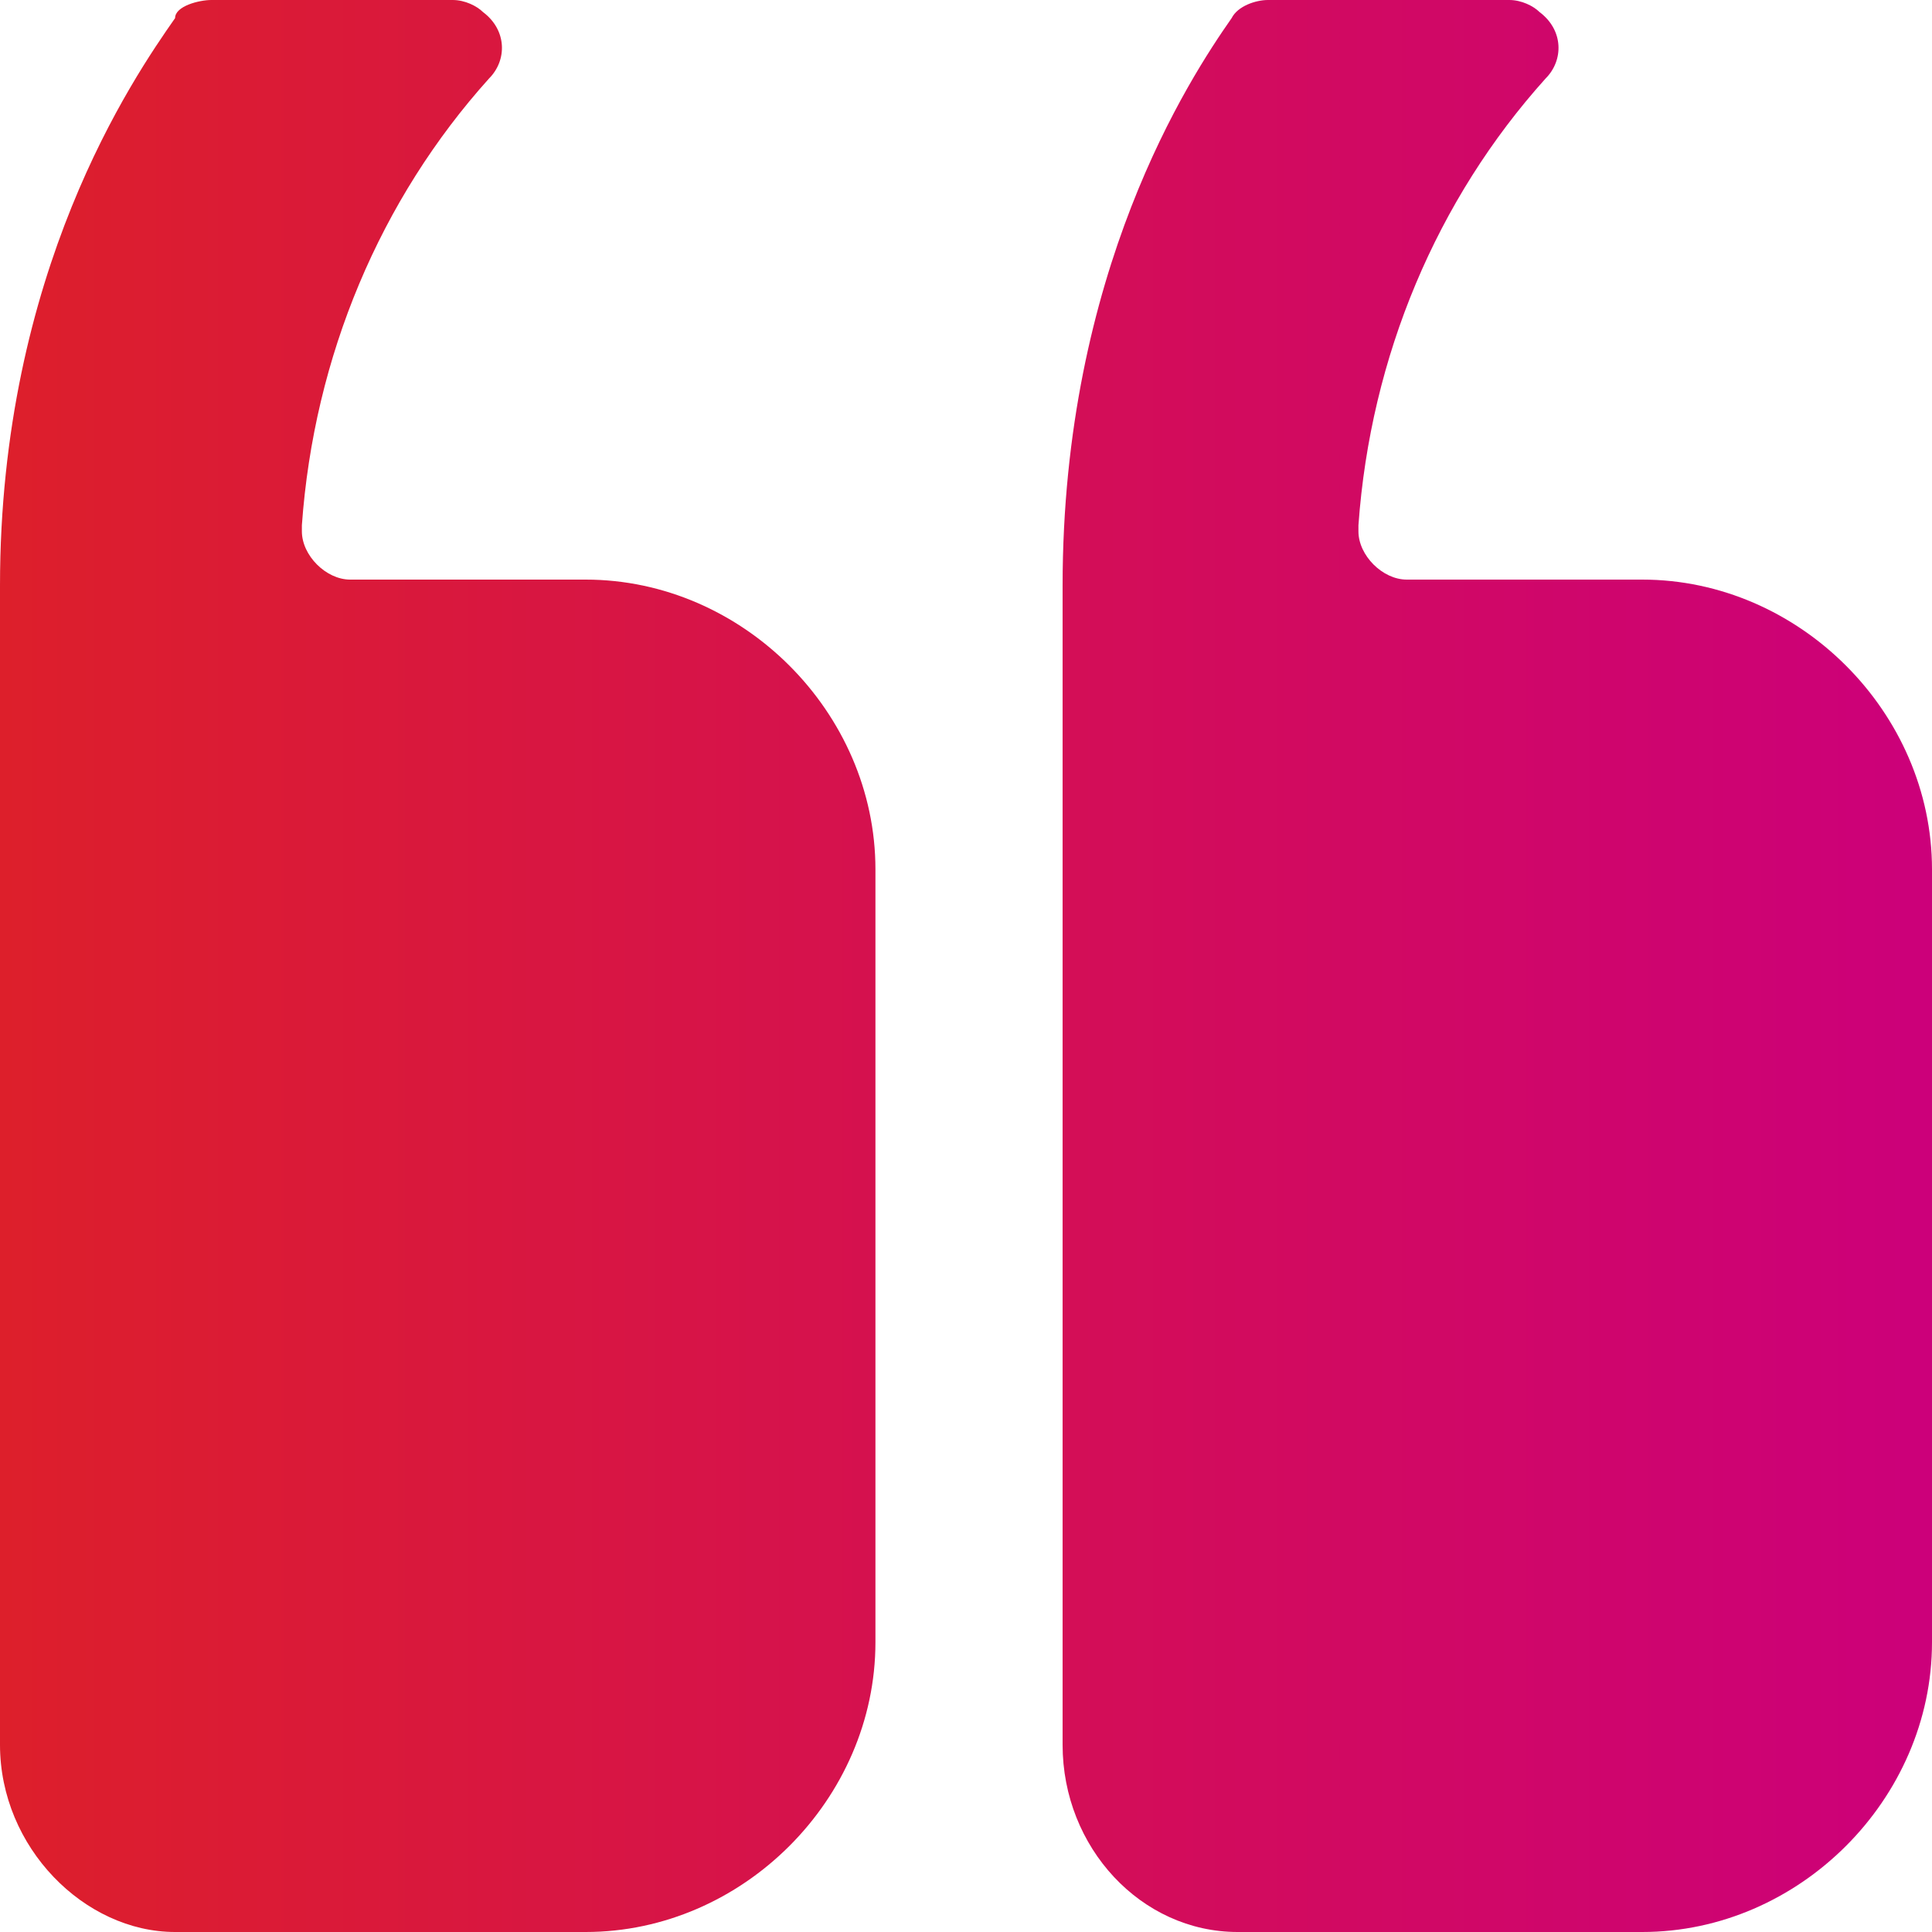 <svg xmlns="http://www.w3.org/2000/svg" viewBox="0 0 32 32"><linearGradient id="a" gradientUnits="userSpaceOnUse" x1="71.106" y1="87.2" x2="103.099" y2="87.2" gradientTransform="rotate(180 51.55 51.6)"><stop offset="0" stop-color="#cc007a"/><stop offset="1" stop-color="#dd1f2b"/></linearGradient><path d="M20.7 32h6.5c2.6 0 4.8-2.2 4.8-4.8V14.4c0-2.6-2.2-4.8-4.8-4.8h-3.9c-.4 0-.8-.4-.8-.8v-.1c.2-2.8 1.3-5.4 3.1-7.4.3-.3.3-.8-.1-1.1-.1-.1-.3-.2-.5-.2h-4c-.2 0-.5.1-.6.3-.7 1-2.8 4.2-2.8 9.4v19.2c0 1.7 1.3 3.1 2.9 3.1h.2zM3.2 32h6.5c2.6 0 4.8-2.2 4.8-4.8V14.4c0-2.6-2.2-4.8-4.8-4.8H5.8c-.4 0-.8-.4-.8-.8v-.1c.2-2.8 1.3-5.4 3.1-7.4.3-.3.3-.8-.1-1.1-.1-.1-.3-.2-.5-.2h-4c-.2 0-.6.1-.6.3C2.2 1.3 0 4.5 0 9.7v19.2C0 30.6 1.4 32 2.9 32h.3z" fill="url(#a)"/></svg>